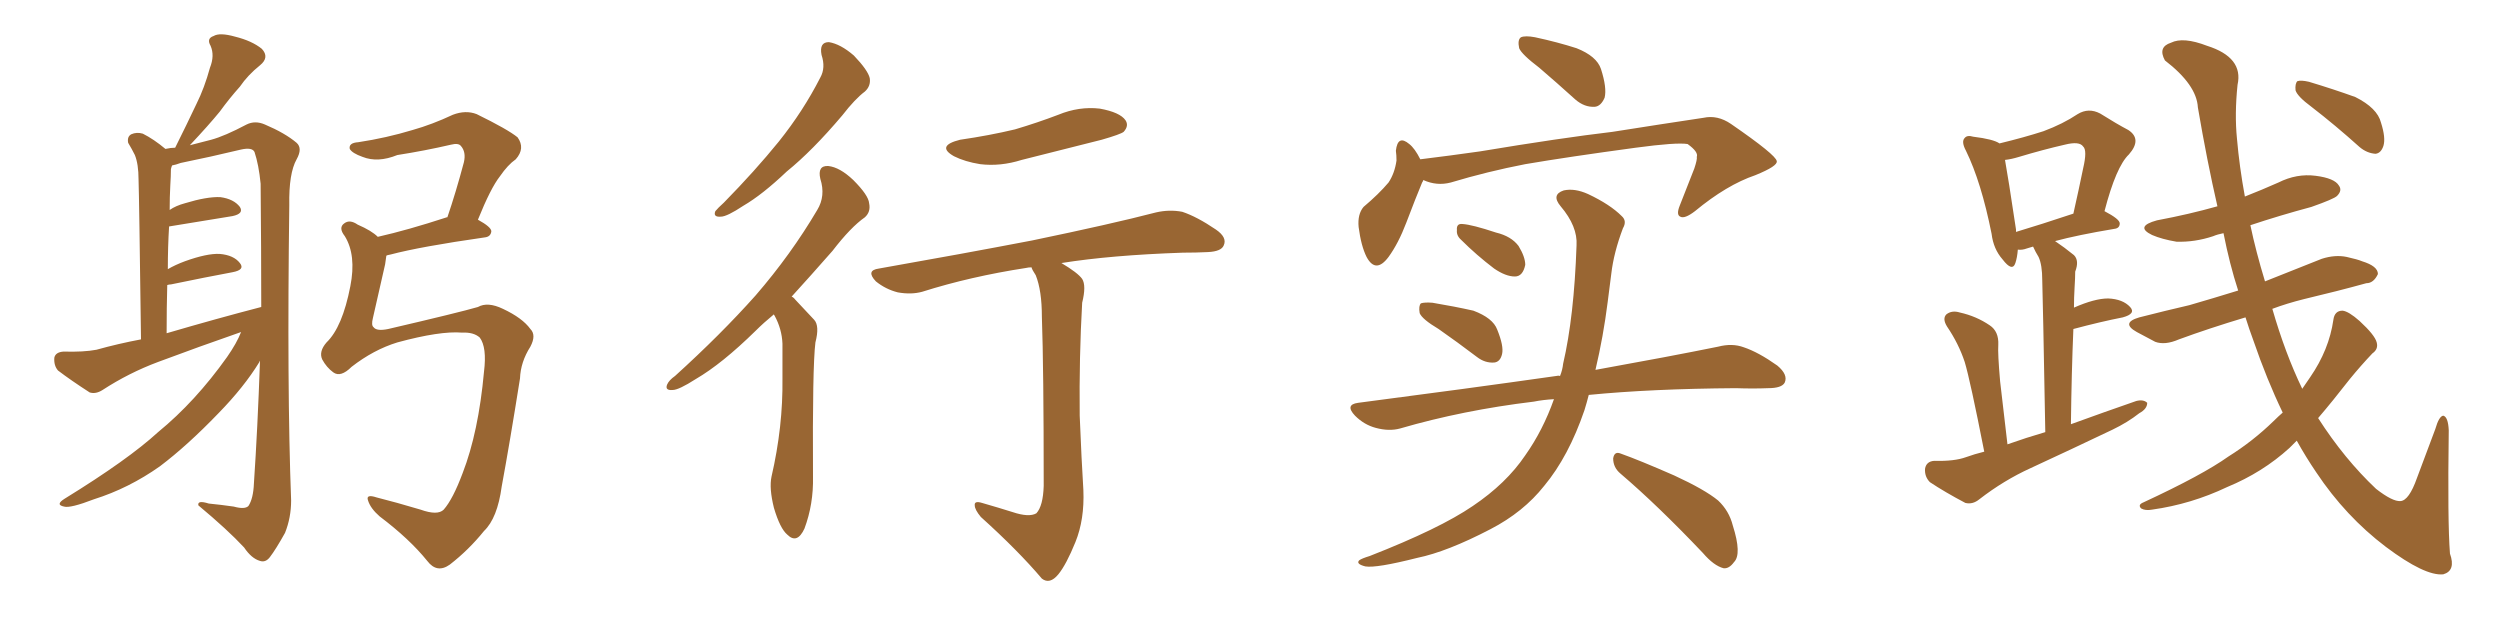 <svg xmlns="http://www.w3.org/2000/svg" xmlns:xlink="http://www.w3.org/1999/xlink" width="600" height="150"><path fill="#996633" padding="10" d="M57.86 79.69L57.86 79.69Q47.75 83.20 37.94 86.87L37.94 86.87Q30.91 89.50 24.61 93.60L24.61 93.60Q23.00 94.63 21.53 94.19L21.53 94.19Q16.99 91.26 13.92 88.92L13.92 88.92Q12.89 87.74 13.04 85.84L13.04 85.84Q13.33 84.52 15.23 84.38L15.23 84.38Q20.07 84.52 23.14 83.94L23.14 83.94Q28.42 82.47 33.84 81.45L33.84 81.45Q33.40 47.17 33.25 43.07L33.25 43.07Q33.25 39.40 32.37 37.21L32.37 37.21Q31.64 35.74 30.76 34.28L30.76 34.28Q30.47 32.81 31.49 32.23L31.49 32.23Q32.81 31.64 34.28 32.08L34.28 32.08Q36.91 33.40 39.70 35.74L39.70 35.74Q41.02 35.45 42.04 35.45L42.04 35.45Q44.82 29.88 47.17 24.90L47.17 24.90Q49.07 21.09 50.39 16.26L50.39 16.26Q51.56 13.33 50.54 10.99L50.54 10.99Q49.51 9.23 51.27 8.64L51.27 8.64Q52.73 7.76 56.40 8.79L56.40 8.79Q60.50 9.81 62.84 11.72L62.84 11.72Q64.75 13.77 62.40 15.67L62.40 15.67Q59.47 18.02 57.57 20.80L57.57 20.80Q55.08 23.58 52.73 26.81L52.73 26.81Q50.10 30.03 45.56 34.86L45.56 34.86Q48.34 34.13 50.68 33.54L50.68 33.54Q53.91 32.67 59.18 29.88L59.18 29.88Q61.23 28.86 63.57 29.88L63.57 29.88Q68.41 31.93 71.19 34.28L71.19 34.28Q72.66 35.60 71.19 38.23L71.19 38.23Q69.29 41.60 69.43 49.22L69.43 49.22Q68.85 93.16 69.87 120.12L69.87 120.12Q69.87 124.22 68.41 127.88L68.41 127.88Q66.21 131.84 64.75 133.74L64.75 133.74Q63.72 135.06 62.40 134.62L62.40 134.62Q60.35 134.03 58.59 131.40L58.59 131.40Q54.64 127.15 47.61 121.29L47.61 121.29Q47.31 119.97 50.10 120.85L50.10 120.85Q53.03 121.14 56.10 121.58L56.10 121.58Q58.74 122.31 59.62 121.44L59.62 121.44Q60.79 119.68 60.94 116.02L60.94 116.02Q61.82 102.98 62.40 86.57L62.40 86.57Q62.26 86.72 62.26 86.87L62.26 86.87Q58.59 92.87 52.44 99.17L52.44 99.17Q44.97 106.93 38.38 111.91L38.38 111.91Q30.91 117.19 22.56 119.82L22.56 119.82Q16.85 122.02 15.38 121.58L15.38 121.58Q13.18 121.14 15.53 119.68L15.53 119.68Q30.76 110.30 37.94 103.71L37.94 103.71Q46.88 96.39 54.49 85.69L54.49 85.69Q56.84 82.32 57.86 79.69ZM39.99 79.98L39.99 79.98Q52.00 76.46 62.70 73.68L62.70 73.68Q62.70 59.91 62.55 44.09L62.55 44.09Q62.11 39.55 61.08 36.47L61.08 36.47Q60.50 35.30 57.86 35.89L57.86 35.89Q50.54 37.65 43.36 39.11L43.36 39.11Q42.19 39.55 41.31 39.70L41.31 39.70Q41.16 39.99 41.02 40.58L41.02 40.58Q41.02 42.19 40.87 44.53L40.87 44.53Q40.72 47.31 40.72 50.39L40.72 50.39Q42.19 49.37 44.38 48.78L44.38 48.78Q49.66 47.17 52.88 47.31L52.88 47.31Q56.10 47.75 57.57 49.66L57.57 49.66Q58.59 51.27 55.81 51.86L55.81 51.86Q49.37 52.88 40.58 54.35L40.58 54.35Q40.28 59.18 40.28 64.60L40.28 64.60Q42.04 63.57 44.38 62.70L44.38 62.70Q49.66 60.79 52.73 60.94L52.73 60.94Q56.10 61.23 57.57 63.13L57.57 63.13Q58.89 64.75 55.81 65.33L55.81 65.33Q49.51 66.50 41.02 68.26L41.02 68.26Q40.58 68.26 40.14 68.41L40.14 68.41Q39.99 73.83 39.99 79.98ZM110.89 79.83L110.89 79.83L110.89 79.83Q105.62 79.39 95.36 82.18L95.36 82.18Q89.65 83.94 84.38 88.04L84.38 88.04Q81.74 90.67 79.98 89.36L79.98 89.36Q78.37 88.18 77.34 86.28L77.34 86.28Q76.46 84.38 78.37 82.18L78.37 82.18Q82.18 78.52 84.08 68.70L84.08 68.70Q85.55 61.23 82.76 56.69L82.76 56.69Q81.15 54.64 82.62 53.61L82.62 53.61Q83.94 52.59 85.84 53.91L85.84 53.91Q89.21 55.37 90.67 56.84L90.67 56.84Q97.85 55.22 107.23 52.15L107.23 52.15Q107.23 52.15 107.37 52.15L107.37 52.15Q109.42 46.14 111.33 38.96L111.33 38.96Q111.91 36.47 110.60 35.01L110.60 35.01Q110.01 34.28 108.25 34.72L108.25 34.72Q101.95 36.18 95.36 37.21L95.36 37.21Q90.67 39.11 87.01 37.65L87.01 37.65Q84.52 36.77 83.94 35.74L83.94 35.74Q83.64 34.28 85.99 34.13L85.99 34.13Q92.72 33.11 99.02 31.20L99.02 31.20Q103.71 29.88 108.69 27.54L108.69 27.54Q111.77 26.37 114.40 27.39L114.40 27.39Q121.88 31.05 124.22 32.96L124.22 32.96Q126.12 35.60 123.78 38.23L123.78 38.23Q121.88 39.55 119.97 42.33L119.97 42.33Q117.77 45.12 114.70 52.73L114.70 52.73Q117.92 54.49 117.92 55.52L117.92 55.52Q117.77 56.84 116.31 56.98L116.31 56.98Q100.93 59.18 93.75 61.08L93.75 61.08Q92.87 61.23 92.72 61.38L92.72 61.38Q92.58 62.40 92.43 63.43L92.43 63.43Q90.82 70.46 89.50 76.32L89.50 76.32Q89.06 78.08 89.65 78.52L89.65 78.52Q90.38 79.54 93.16 78.96L93.16 78.96Q110.16 75 114.70 73.68L114.70 73.68Q117.04 72.36 120.70 74.12L120.70 74.12Q125.39 76.32 127.29 78.96L127.29 78.96Q128.76 80.42 127.29 83.20L127.29 83.20Q124.95 86.87 124.80 90.82L124.80 90.82Q122.31 106.49 120.41 116.75L120.41 116.75Q119.38 124.37 116.16 127.44L116.16 127.44Q112.50 131.98 107.96 135.50L107.96 135.50Q104.88 137.70 102.54 134.62L102.54 134.62Q98.29 129.35 91.11 123.93L91.11 123.93Q88.92 122.02 88.33 120.12L88.33 120.12Q87.74 118.51 90.38 119.38L90.38 119.38Q95.07 120.56 100.93 122.31L100.93 122.31Q105.03 123.78 106.49 122.31L106.49 122.31Q108.69 119.82 111.04 113.53L111.04 113.53Q114.84 103.71 116.16 89.21L116.16 89.21Q116.89 83.35 115.14 81.01L115.14 81.01Q113.67 79.69 110.89 79.83ZM197.17 13.18L197.17 13.18Q196.58 10.11 198.93 10.11L198.93 10.11Q201.71 10.55 204.93 13.33L204.93 13.33Q208.30 16.85 208.74 18.75L208.74 18.75Q209.03 20.65 207.57 21.97L207.57 21.97Q205.22 23.73 202.15 27.69L202.15 27.69Q194.97 36.18 188.82 41.16L188.82 41.16Q182.96 46.73 178.42 49.37L178.42 49.37Q174.46 52.00 173.00 52.00L173.00 52.00Q171.09 52.15 171.68 50.68L171.68 50.68Q172.27 49.95 173.73 48.63L173.73 48.63Q181.20 41.02 186.91 33.98L186.91 33.98Q192.77 26.66 196.88 18.60L196.88 18.60Q198.19 16.26 197.17 13.18ZM185.74 75.44L185.74 75.44Q183.25 77.49 181.35 79.39L181.35 79.39Q173.29 87.30 166.99 90.97L166.99 90.97Q162.89 93.60 161.43 93.60L161.43 93.60Q159.52 93.75 160.11 92.29L160.11 92.29Q160.55 91.26 162.01 90.23L162.01 90.23Q173.00 80.27 181.35 70.90L181.35 70.90Q189.84 61.08 196.14 50.39L196.14 50.39Q198.19 47.02 196.88 42.92L196.88 42.92Q196.14 39.70 198.78 39.84L198.78 39.84Q201.56 40.14 204.79 43.21L204.79 43.21Q208.45 46.88 208.59 48.78L208.59 48.78Q209.03 50.83 207.57 52.15L207.57 52.15Q204.20 54.49 199.80 60.21L199.80 60.21Q194.53 66.21 189.99 71.19L189.99 71.19Q190.43 71.34 190.87 71.92L190.87 71.92Q192.77 73.97 195.41 76.76L195.41 76.76Q196.73 78.22 195.70 82.18L195.70 82.18Q194.97 88.04 195.12 114.40L195.12 114.40Q195.26 121.00 193.07 126.86L193.07 126.86Q191.31 130.66 188.96 128.32L188.96 128.32Q187.21 126.86 185.74 121.88L185.74 121.88Q184.57 117.19 185.16 114.40L185.16 114.40Q187.94 102.39 187.79 90.82L187.79 90.82Q187.79 86.57 187.79 82.47L187.79 82.47Q187.65 78.96 185.89 75.73L185.89 75.73Q185.74 75.59 185.74 75.44ZM230.42 33.54L230.42 33.54Q237.45 32.52 243.60 31.05L243.60 31.05Q249.02 29.44 254.00 27.54L254.00 27.54Q258.98 25.49 263.96 26.07L263.96 26.07Q268.80 26.95 270.12 28.86L270.12 28.86Q271.00 30.18 269.68 31.64L269.68 31.64Q268.95 32.23 264.40 33.54L264.40 33.54Q254.59 36.04 245.21 38.38L245.21 38.38Q240.09 39.99 235.25 39.40L235.25 39.40Q231.59 38.82 228.96 37.50L228.96 37.50Q224.56 35.01 230.42 33.54ZM243.02 122.90L243.02 122.90L243.02 122.90Q246.97 124.22 248.73 123.19L248.73 123.19Q250.34 121.44 250.49 116.60L250.49 116.60Q250.49 88.33 250.05 76.03L250.05 76.03Q250.05 69.73 248.58 66.06L248.58 66.06Q247.71 64.75 247.56 64.16L247.56 64.16Q246.83 64.16 246.24 64.31L246.24 64.31Q232.91 66.36 221.34 70.02L221.34 70.02Q218.70 70.75 215.48 70.17L215.48 70.17Q212.55 69.43 210.21 67.53L210.21 67.53Q207.71 64.89 210.94 64.45L210.94 64.45Q230.86 60.94 247.71 57.71L247.71 57.71Q266.75 53.76 277.44 50.98L277.44 50.98Q280.66 50.24 283.74 50.83L283.74 50.83Q287.26 52.00 291.80 55.08L291.80 55.08Q294.58 56.98 293.70 58.89L293.70 58.89Q293.12 60.35 289.89 60.50L289.89 60.50Q287.11 60.64 283.89 60.64L283.89 60.64Q266.60 61.23 254.74 63.13L254.74 63.13Q258.69 65.48 259.72 66.94L259.72 66.94Q260.74 68.55 259.72 72.66L259.72 72.66Q258.98 85.69 259.13 99.76L259.13 99.76Q259.57 110.60 260.01 117.63L260.01 117.63Q260.30 124.66 258.11 130.08L258.11 130.08Q255.91 135.50 254.00 137.84L254.00 137.84Q251.95 140.33 250.05 138.87L250.05 138.87Q244.34 132.13 235.40 124.07L235.40 124.07Q233.94 122.31 233.94 121.29L233.94 121.29Q233.79 120.12 235.69 120.70L235.69 120.70Q239.79 121.88 243.02 122.90ZM345.26 78.96L345.26 78.96Q341.31 76.61 340.72 75.15L340.72 75.15Q340.43 73.39 341.02 72.80L341.02 72.80Q341.89 72.51 343.80 72.66L343.80 72.66Q349.07 73.54 353.61 74.56L353.61 74.56Q358.30 76.32 359.33 79.10L359.33 79.10Q360.94 83.06 360.50 84.96L360.50 84.96Q360.06 86.87 358.59 87.01L358.59 87.01Q356.40 87.16 354.49 85.69L354.49 85.69Q349.66 82.03 345.26 78.96ZM350.68 57.57L350.68 57.57Q349.51 56.54 349.66 55.22L349.66 55.22Q349.51 53.61 350.98 53.76L350.98 53.76Q353.32 53.91 359.03 55.81L359.03 55.81Q362.70 56.69 364.45 59.03L364.45 59.03Q366.06 61.67 366.06 63.57L366.06 63.57Q365.48 66.36 363.57 66.36L363.57 66.36Q361.38 66.36 358.59 64.45L358.59 64.45Q354.35 61.23 350.68 57.57ZM372.95 95.80L372.95 95.80Q370.31 95.95 368.12 96.39L368.12 96.39Q351.12 98.44 336.04 102.83L336.04 102.83Q333.40 103.56 330.18 102.69L330.18 102.69Q327.39 101.95 325.20 99.76L325.20 99.76Q322.71 97.12 325.93 96.68L325.93 96.68Q351.86 93.31 373.54 90.23L373.54 90.23Q373.97 90.09 374.41 90.23L374.41 90.23Q375 88.77 375.15 87.30L375.15 87.30Q377.78 76.03 378.37 58.89L378.37 58.89Q378.66 54.35 374.56 49.51L374.56 49.51Q372.22 46.73 375.29 45.70L375.29 45.70Q377.93 45.12 381.15 46.58L381.15 46.58Q386.43 49.07 389.21 51.86L389.21 51.86Q390.53 53.03 389.50 54.79L389.50 54.79Q387.30 60.64 386.72 65.63L386.72 65.63Q386.28 68.85 385.84 72.51L385.84 72.51Q384.81 80.71 382.91 88.77L382.91 88.77Q400.78 85.55 412.35 83.20L412.35 83.20Q415.72 82.32 418.51 83.35L418.51 83.35Q422.02 84.52 426.56 87.74L426.56 87.74Q429.20 89.94 428.32 91.85L428.32 91.85Q427.59 93.16 424.37 93.16L424.37 93.16Q420.70 93.31 416.60 93.16L416.60 93.16Q396.24 93.31 381.30 94.78L381.30 94.78Q380.86 96.53 380.27 98.44L380.27 98.44Q376.46 109.57 370.61 116.60L370.61 116.60Q365.63 122.90 357.71 127.00L357.71 127.00Q347.31 132.42 340.14 133.89L340.14 133.89Q330.32 136.38 327.69 135.94L327.69 135.94Q325.34 135.35 326.22 134.47L326.22 134.47Q326.81 134.03 328.71 133.45L328.71 133.45Q345.56 126.86 353.47 121.44L353.47 121.44Q361.52 116.02 366.06 109.28L366.06 109.28Q370.31 103.27 372.95 95.80ZM388.92 113.67L388.92 113.67Q387.16 112.21 387.16 110.01L387.16 110.01Q387.45 108.25 388.92 108.84L388.92 108.84Q393.46 110.45 401.81 114.11L401.81 114.11Q409.13 117.48 412.35 120.12L412.35 120.12Q414.99 122.61 415.87 126.12L415.87 126.12Q418.07 133.01 416.16 134.91L416.16 134.91Q414.99 136.52 413.67 136.38L413.67 136.38Q411.33 135.79 408.69 132.71L408.69 132.71Q397.85 121.29 388.92 113.67ZM369.43 16.26L369.43 16.26Q365.19 13.04 364.60 11.57L364.60 11.57Q364.16 9.52 365.04 8.94L365.04 8.94Q366.06 8.50 368.41 8.94L368.41 8.94Q373.83 10.11 378.37 11.57L378.37 11.57Q383.20 13.48 384.23 16.55L384.23 16.55Q385.69 21.09 385.11 23.44L385.11 23.44Q384.23 25.49 382.76 25.63L382.76 25.63Q380.27 25.78 378.08 23.88L378.08 23.88Q373.54 19.78 369.43 16.26ZM340.87 38.23L340.87 38.23L340.87 38.23Q348.05 37.35 355.22 36.33L355.22 36.33Q374.56 33.11 387.01 31.64L387.01 31.64Q399.02 29.74 408.84 28.27L408.84 28.27Q412.21 27.54 415.43 29.74L415.43 29.74Q426.27 37.21 426.42 38.67L426.42 38.67Q426.71 39.84 421.29 42.04L421.29 42.04Q414.40 44.38 406.79 50.68L406.79 50.68Q404.30 52.59 403.27 52.00L403.27 52.00Q402.25 51.56 403.13 49.37L403.13 49.37Q404.88 44.82 406.64 40.43L406.64 40.43Q407.37 38.23 407.23 37.65L407.23 37.65Q407.67 36.47 405.03 34.57L405.03 34.57Q402.39 34.13 392.58 35.45L392.58 35.45Q376.32 37.65 366.06 39.40L366.06 39.40Q356.98 41.16 348.19 43.80L348.19 43.80Q344.82 44.68 341.60 43.21L341.60 43.21Q341.46 43.65 341.31 43.80L341.31 43.80Q339.84 47.31 337.50 53.47L337.50 53.47Q335.60 58.45 333.25 61.67L333.25 61.67Q330.18 65.77 327.98 61.67L327.98 61.67Q326.66 59.03 326.07 54.49L326.07 54.49Q325.78 51.42 327.25 49.66L327.25 49.66Q330.91 46.58 333.25 43.80L333.25 43.80Q334.72 41.60 335.16 38.53L335.16 38.53Q335.16 37.21 335.01 36.18L335.01 36.18Q335.45 32.23 338.23 34.57L338.23 34.57Q339.55 35.60 340.87 38.23ZM476.22 108.40L476.22 108.40Q472.85 91.26 471.53 86.87L471.53 86.87Q470.07 82.47 467.29 78.37L467.29 78.37Q466.11 76.46 467.14 75.44L467.14 75.44Q468.46 74.41 470.36 75L470.36 75Q474.32 75.88 477.54 78.08L477.54 78.08Q479.74 79.54 479.59 82.76L479.59 82.76Q479.44 84.81 480.03 91.55L480.03 91.55Q480.76 97.71 481.79 106.64L481.79 106.64Q486.33 105.03 490.87 103.71L490.87 103.71Q490.28 71.19 490.14 67.24L490.14 67.24Q490.14 63.57 489.26 61.67L489.26 61.67Q488.53 60.50 487.94 59.18L487.94 59.18Q487.06 59.47 486.47 59.62L486.47 59.62Q485.30 60.06 484.28 59.91L484.28 59.91Q484.13 61.82 483.69 63.13L483.69 63.13Q482.96 65.33 480.62 62.26L480.62 62.26Q478.42 59.77 477.98 56.10L477.98 56.10Q475.49 43.65 471.83 36.18L471.83 36.18Q470.65 33.98 471.53 33.11L471.53 33.11Q472.12 32.37 473.58 32.81L473.58 32.81Q478.42 33.40 479.88 34.42L479.88 34.42Q485.89 32.96 490.43 31.49L490.43 31.49Q495.12 29.74 498.63 27.39L498.63 27.39Q501.27 25.78 504.05 27.25L504.05 27.25Q508.01 29.74 510.79 31.20L510.79 31.20Q514.16 33.40 510.94 37.06L510.94 37.06Q507.86 39.99 505.08 50.68L505.08 50.68Q508.74 52.59 508.74 53.61L508.74 53.61Q508.74 54.79 507.42 54.93L507.42 54.93Q498.63 56.40 493.21 57.86L493.21 57.86Q495.41 59.33 497.75 61.23L497.75 61.23Q499.07 62.55 498.05 65.19L498.05 65.19Q498.05 66.65 497.90 68.99L497.90 68.99Q497.75 71.48 497.75 73.83L497.75 73.83Q502.73 71.63 505.96 71.63L505.96 71.63Q509.47 71.78 511.23 73.68L511.23 73.68Q512.70 75.29 509.47 76.17L509.47 76.17Q504.20 77.20 497.61 78.96L497.61 78.96Q497.17 89.36 497.02 101.81L497.02 101.81Q505.08 98.88 512.70 96.24L512.70 96.24Q514.45 95.80 515.33 96.68L515.33 96.68Q515.33 98.14 513.43 99.17L513.43 99.17Q510.64 101.37 506.98 103.13L506.98 103.13Q497.17 107.81 487.35 112.35L487.35 112.35Q480.91 115.28 475.05 119.82L475.05 119.82Q473.44 121.14 471.68 120.70L471.68 120.70Q466.70 118.07 463.18 115.72L463.18 115.72Q461.87 114.40 462.01 112.50L462.01 112.50Q462.30 110.74 464.21 110.60L464.21 110.60Q469.04 110.74 471.83 109.72L471.83 109.72Q473.88 108.98 476.22 108.40ZM483.84 55.66L483.84 55.66Q489.70 53.91 497.61 51.27L497.61 51.27Q498.93 45.41 499.95 40.43L499.95 40.43Q500.98 36.04 499.95 35.16L499.95 35.16Q499.07 33.84 495.56 34.72L495.56 34.72Q490.43 35.89 484.57 37.65L484.57 37.65Q482.67 38.23 481.20 38.38L481.20 38.38Q481.93 42.33 483.84 55.08L483.84 55.08Q483.84 55.52 483.84 55.66ZM547.85 99.02L547.85 99.02Q544.04 91.11 540.82 81.74L540.82 81.74Q539.79 78.96 538.92 76.17L538.92 76.17Q530.13 78.81 522.95 81.45L522.95 81.45Q519.58 82.91 517.24 82.03L517.24 82.03Q514.75 80.71 512.84 79.69L512.84 79.69Q508.89 77.49 513.43 76.17L513.43 76.17Q519.73 74.56 525.44 73.24L525.44 73.24Q531.01 71.63 537.16 69.73L537.16 69.73Q535.11 63.43 533.64 55.96L533.64 55.96Q532.18 56.25 531.15 56.69L531.15 56.69Q526.76 58.15 522.36 58.01L522.36 58.01Q518.85 57.42 516.50 56.40L516.50 56.40Q512.26 54.35 517.68 52.88L517.68 52.88Q525.44 51.42 532.18 49.51L532.18 49.51Q529.69 38.67 527.49 25.78L527.49 25.78Q527.20 20.36 519.58 14.50L519.58 14.50Q517.82 11.28 521.04 10.25L521.04 10.25Q523.97 8.79 529.69 10.99L529.69 10.99Q538.48 13.77 537.01 20.36L537.01 20.36Q536.28 27.39 536.87 33.25L536.87 33.25Q537.45 39.99 538.77 47.17L538.77 47.17Q542.87 45.56 546.83 43.80L546.83 43.80Q551.22 41.60 555.76 42.19L555.76 42.19Q560.30 42.77 561.33 44.53L561.33 44.53Q562.21 45.70 560.89 47.02L560.89 47.02Q560.16 47.75 554.74 49.66L554.74 49.66Q547.12 51.71 540.09 54.05L540.09 54.05Q541.41 60.35 543.60 67.53L543.60 67.53Q550.20 64.89 557.23 62.11L557.23 62.11Q560.45 61.08 563.23 61.67L563.23 61.67Q565.87 62.26 566.89 62.70L566.89 62.70Q570.70 63.87 570.70 65.77L570.70 65.77Q569.68 67.97 567.92 67.97L567.92 67.97Q561.04 69.87 552.98 71.78L552.98 71.78Q548.88 72.80 545.36 74.12L545.36 74.12Q548.44 84.81 552.54 93.31L552.54 93.31Q553.56 91.85 554.44 90.53L554.44 90.53Q558.98 83.94 560.01 76.76L560.01 76.76Q560.30 74.56 562.21 74.56L562.21 74.56Q563.67 74.71 566.31 77.05L566.31 77.05Q569.97 80.42 570.41 82.18L570.41 82.18Q570.85 83.79 569.38 84.81L569.38 84.81Q566.60 87.74 563.96 90.97L563.96 90.97Q559.86 96.24 556.35 100.34L556.35 100.34Q562.65 110.16 570.26 117.33L570.26 117.33Q574.22 120.41 576.12 120.26L576.12 120.26Q578.17 120.12 580.08 114.70L580.08 114.70Q582.13 109.28 584.47 102.98L584.47 102.98Q585.35 99.90 586.38 99.76L586.38 99.76Q587.55 100.05 587.70 103.27L587.70 103.27Q587.40 125.24 587.99 132.86L587.99 132.86Q589.45 136.96 586.38 137.84L586.38 137.84Q581.98 138.28 572.61 131.25L572.61 131.25Q562.94 123.93 555.91 113.38L555.91 113.38Q553.42 109.72 551.22 105.76L551.22 105.76Q550.34 106.64 549.46 107.52L549.46 107.52Q543.02 113.38 534.52 116.89L534.52 116.89Q525.88 121.00 516.50 122.31L516.50 122.31Q514.89 122.61 513.87 122.02L513.87 122.02Q512.99 121.14 514.45 120.56L514.45 120.56Q528.66 113.96 534.81 109.57L534.81 109.57Q540.67 105.91 545.65 101.07L545.65 101.07Q546.83 99.90 547.85 99.02ZM554.74 25.63L554.74 25.63L554.74 25.63Q551.37 23.14 550.93 21.68L550.93 21.68Q550.78 20.07 551.37 19.48L551.37 19.48Q552.25 19.19 554.15 19.63L554.15 19.63Q560.01 21.39 565.28 23.29L565.28 23.29Q570.56 25.93 571.44 29.44L571.44 29.44Q572.61 33.11 572.02 35.01L572.02 35.01Q571.44 36.77 570.12 36.91L570.12 36.91Q568.07 36.77 566.31 35.30L566.31 35.30Q560.45 30.03 554.74 25.63Z"/></svg>
